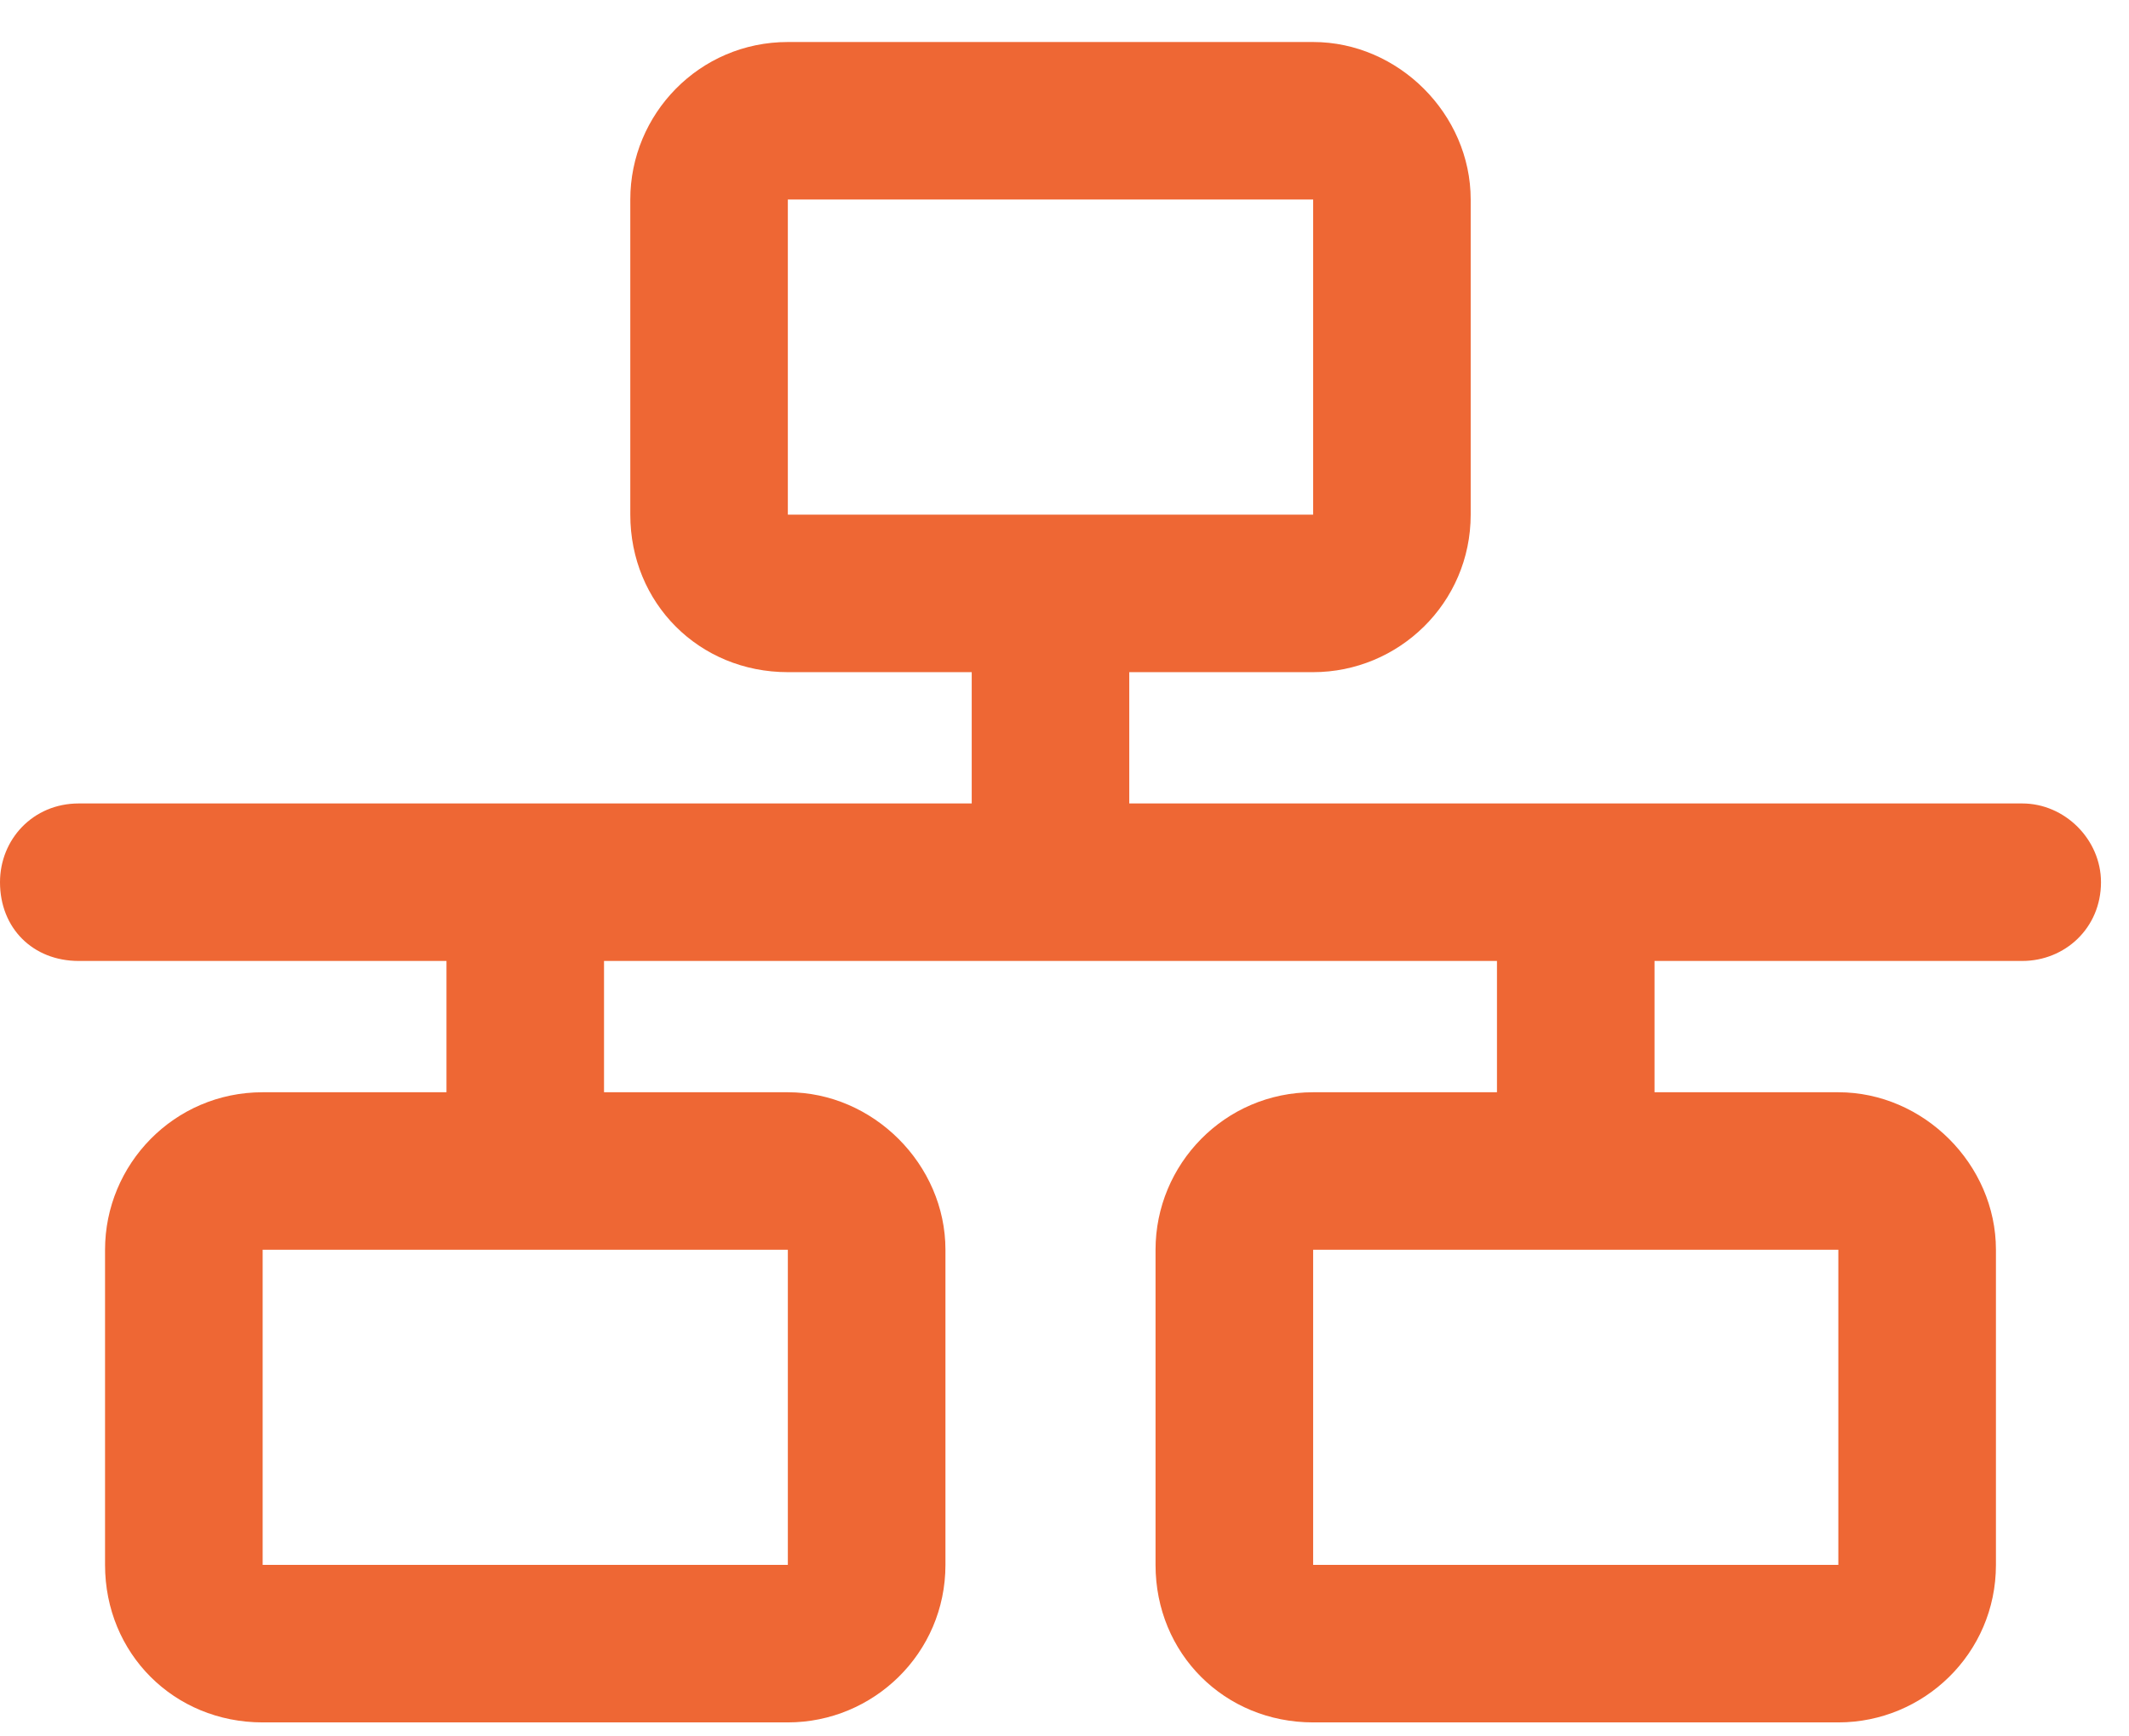 <svg width="38" height="31" viewBox="0 0 38 31" fill="none" xmlns="http://www.w3.org/2000/svg">
<path d="M23.438 3.562H14.062V9.188H23.438V3.562ZM14.062 0.75H23.438C24.961 0.75 26.25 2.039 26.25 3.562V9.188C26.25 10.77 24.961 12 23.438 12H20.156V14.344H36.094C36.855 14.344 37.5 14.988 37.5 15.75C37.5 16.57 36.855 17.156 36.094 17.156H29.531V19.5H32.812C34.336 19.5 35.625 20.789 35.625 22.312V27.938C35.625 29.52 34.336 30.75 32.812 30.75H23.438C21.855 30.75 20.625 29.52 20.625 27.938V22.312C20.625 20.789 21.855 19.5 23.438 19.5H26.719V17.156H10.781V19.5H14.062C15.586 19.5 16.875 20.789 16.875 22.312V27.938C16.875 29.52 15.586 30.75 14.062 30.75H4.688C3.105 30.75 1.875 29.52 1.875 27.938V22.312C1.875 20.789 3.105 19.5 4.688 19.5H7.969V17.156H1.406C0.586 17.156 0 16.57 0 15.75C0 14.988 0.586 14.344 1.406 14.344H17.344V12H14.062C12.48 12 11.25 10.77 11.25 9.188V3.562C11.25 2.039 12.48 0.75 14.062 0.75ZM4.688 22.312V27.938H14.062V22.312H4.688ZM32.812 22.312H23.438V27.938H32.812V22.312Z" fill="#EE6734"/>
</svg>
